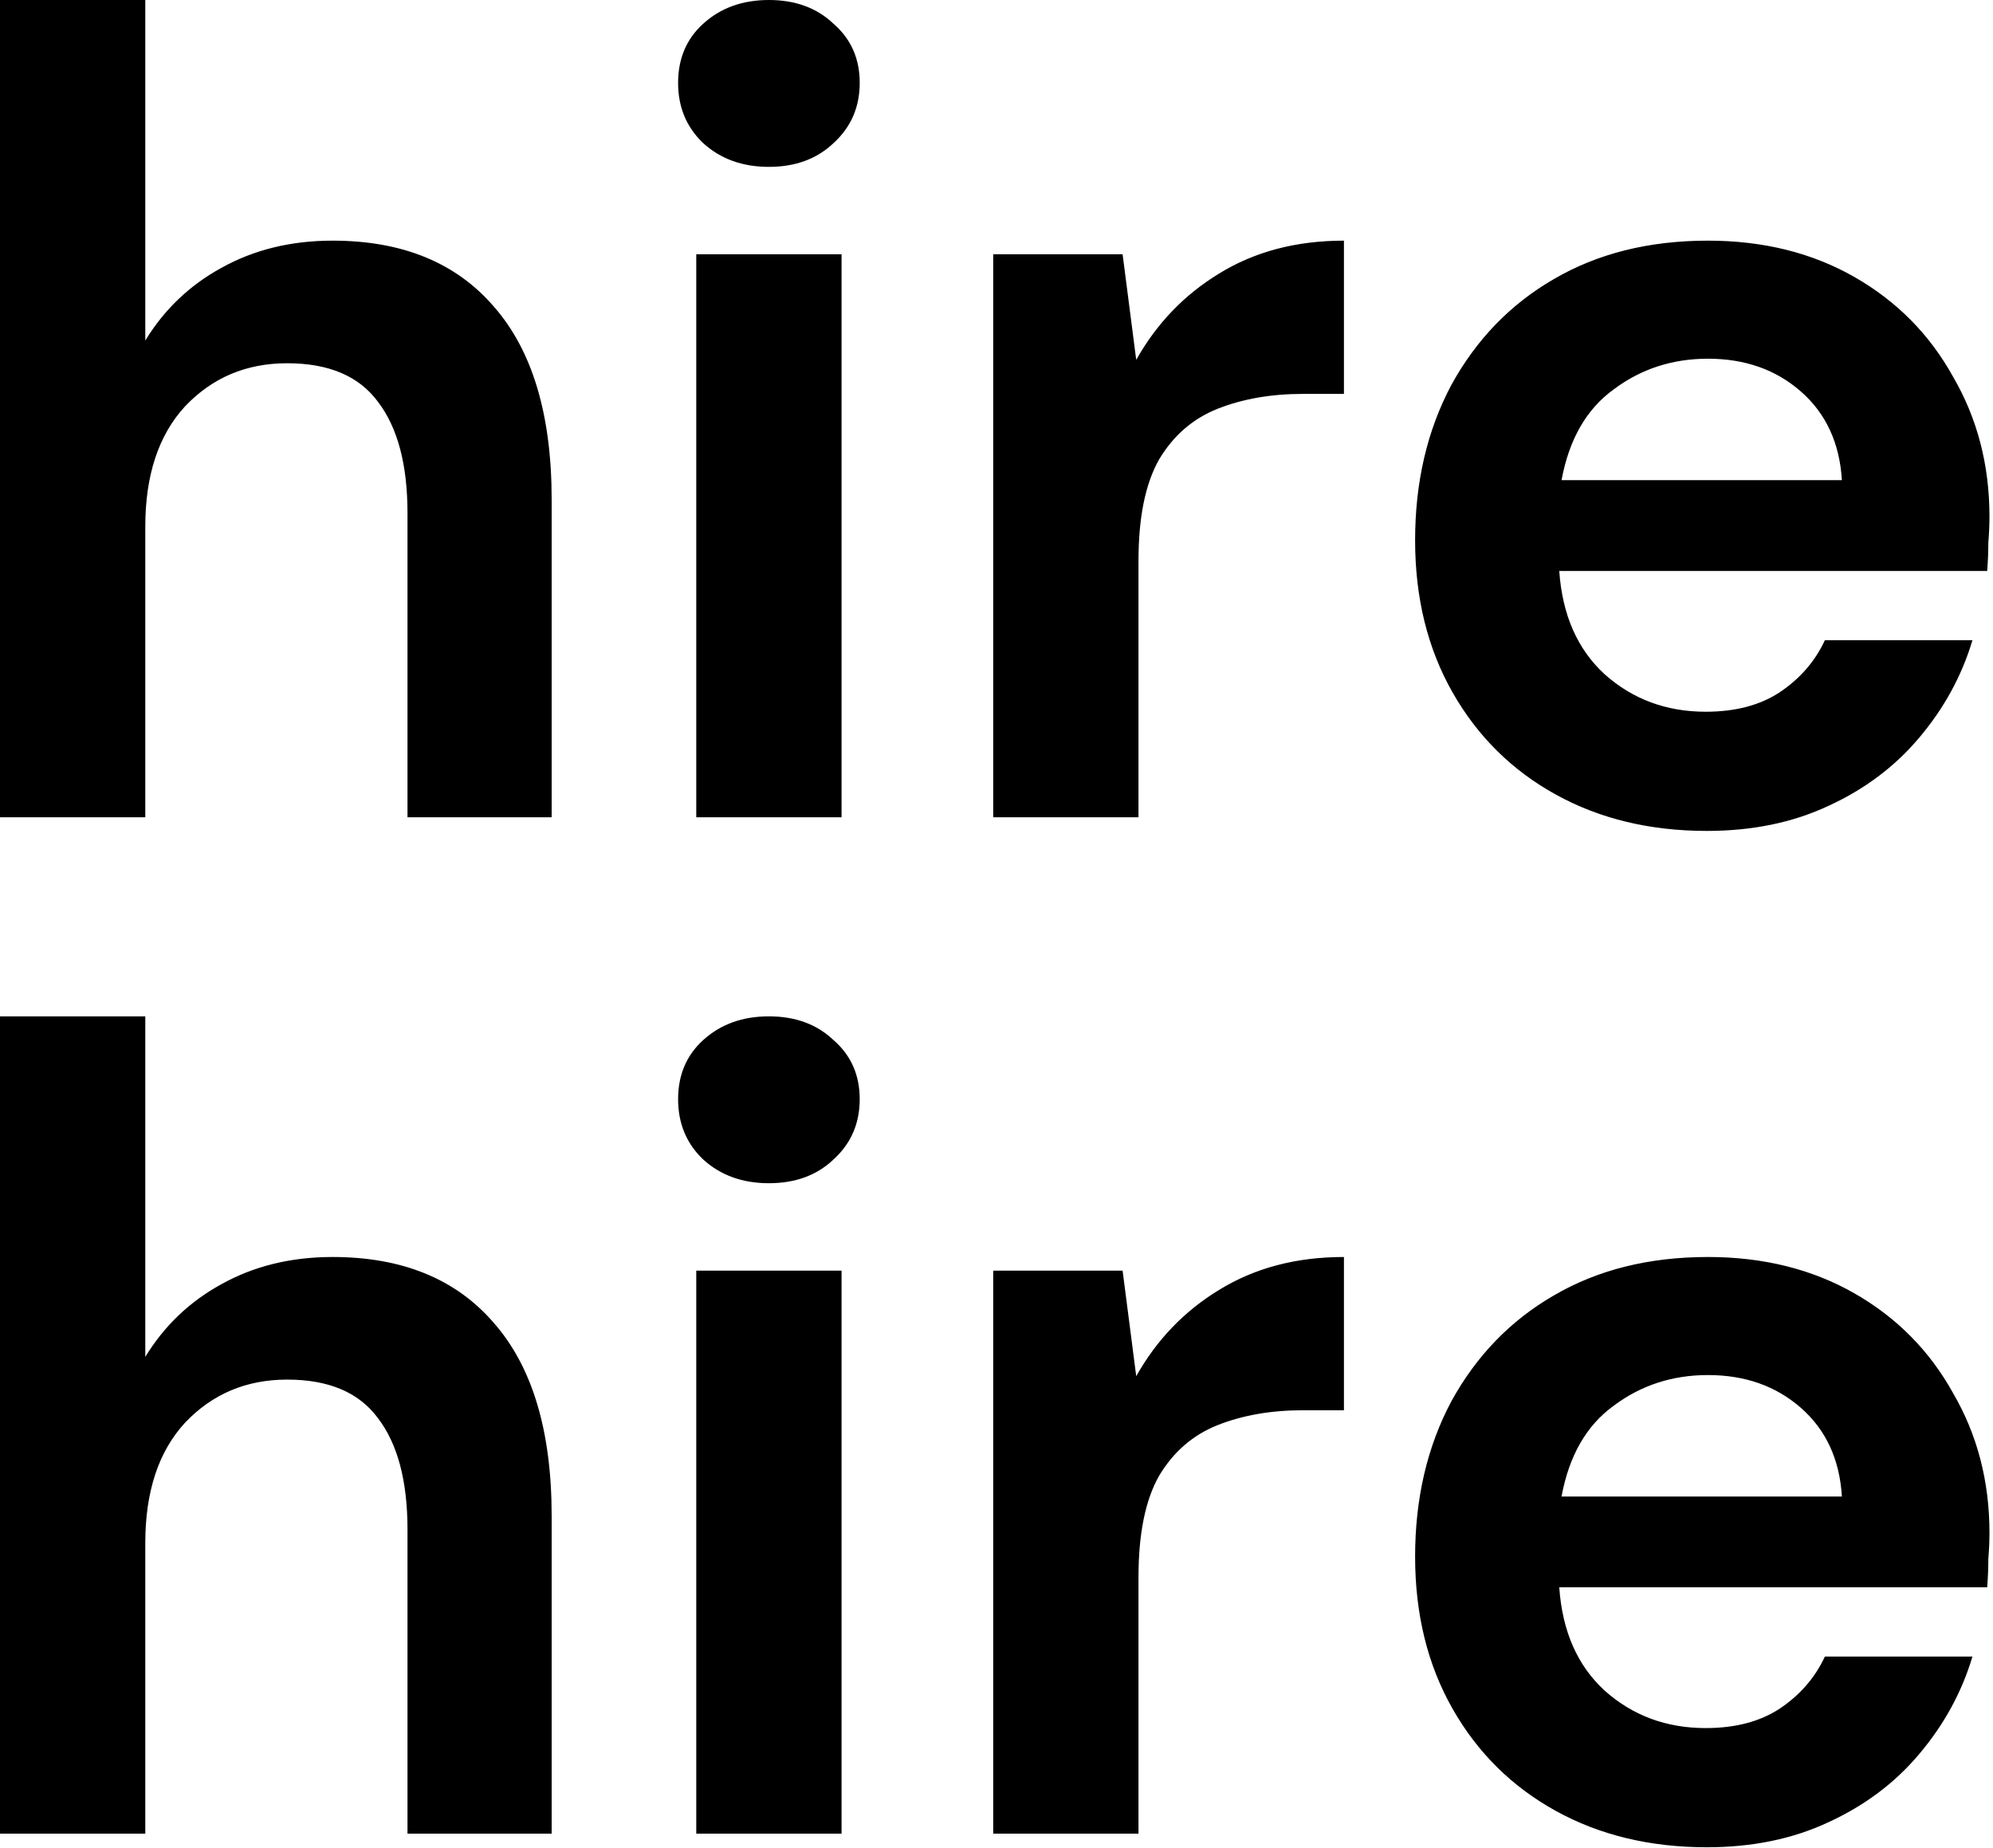 <svg width="302" height="280" viewBox="0 0 302 280" fill="none" xmlns="http://www.w3.org/2000/svg">
<path d="M6.92308e-05 123.84V-8.58307e-06H22.016V51.6C24.883 46.899 28.724 43.229 33.54 40.592C38.471 37.84 44.089 36.464 50.396 36.464C60.945 36.464 69.087 39.789 74.82 46.44C80.668 53.091 83.592 62.837 83.592 75.68V123.84H61.748V77.744C61.748 70.405 60.257 64.787 57.276 60.888C54.409 56.989 49.823 55.04 43.516 55.04C37.324 55.04 32.164 57.219 28.036 61.576C24.023 65.933 22.016 72.011 22.016 79.808V123.84H6.92308e-05ZM116.513 25.284C112.499 25.284 109.174 24.08 106.537 21.672C104.014 19.264 102.753 16.225 102.753 12.556C102.753 8.887 104.014 5.905 106.537 3.612C109.174 1.204 112.499 -8.58307e-06 116.513 -8.58307e-06C120.526 -8.58307e-06 123.794 1.204 126.317 3.612C128.954 5.905 130.273 8.887 130.273 12.556C130.273 16.225 128.954 19.264 126.317 21.672C123.794 24.08 120.526 25.284 116.513 25.284ZM105.505 123.84V38.528H127.521V123.84H105.505ZM150.5 123.84V38.528H170.108L172.172 54.524C175.268 49.02 179.453 44.663 184.728 41.452C190.117 38.127 196.424 36.464 203.648 36.464V59.684H197.456C192.64 59.684 188.34 60.429 184.556 61.92C180.772 63.411 177.791 65.991 175.612 69.66C173.548 73.329 172.516 78.432 172.516 84.968V123.84H150.5ZM258.636 125.904C250.036 125.904 242.41 124.069 235.76 120.4C229.109 116.731 223.892 111.571 220.108 104.92C216.324 98.269 214.432 90.587 214.432 81.872C214.432 73.043 216.266 65.188 219.936 58.308C223.72 51.428 228.88 46.096 235.416 42.312C242.066 38.413 249.864 36.464 258.808 36.464C267.178 36.464 274.574 38.299 280.996 41.968C287.417 45.637 292.405 50.683 295.96 57.104C299.629 63.411 301.464 70.463 301.464 78.26C301.464 79.521 301.406 80.84 301.292 82.216C301.292 83.592 301.234 85.025 301.12 86.516H236.276C236.734 93.167 239.028 98.384 243.156 102.168C247.398 105.952 252.501 107.844 258.464 107.844C262.936 107.844 266.662 106.869 269.644 104.92C272.74 102.856 275.033 100.219 276.524 97.008H298.884C297.278 102.397 294.584 107.328 290.8 111.8C287.13 116.157 282.544 119.597 277.04 122.12C271.65 124.643 265.516 125.904 258.636 125.904ZM258.808 54.352C253.418 54.352 248.66 55.9 244.532 58.996C240.404 61.977 237.766 66.564 236.62 72.756H279.104C278.76 67.137 276.696 62.665 272.912 59.34C269.128 56.015 264.426 54.352 258.808 54.352ZM6.92308e-05 277.84V154H22.016V205.6C24.883 200.899 28.724 197.229 33.54 194.592C38.471 191.84 44.089 190.464 50.396 190.464C60.945 190.464 69.087 193.789 74.82 200.44C80.668 207.091 83.592 216.837 83.592 229.68V277.84H61.748V231.744C61.748 224.405 60.257 218.787 57.276 214.888C54.409 210.989 49.823 209.04 43.516 209.04C37.324 209.04 32.164 211.219 28.036 215.576C24.023 219.933 22.016 226.011 22.016 233.808V277.84H6.92308e-05ZM116.513 179.284C112.499 179.284 109.174 178.08 106.537 175.672C104.014 173.264 102.753 170.225 102.753 166.556C102.753 162.887 104.014 159.905 106.537 157.612C109.174 155.204 112.499 154 116.513 154C120.526 154 123.794 155.204 126.317 157.612C128.954 159.905 130.273 162.887 130.273 166.556C130.273 170.225 128.954 173.264 126.317 175.672C123.794 178.08 120.526 179.284 116.513 179.284ZM105.505 277.84V192.528H127.521V277.84H105.505ZM150.5 277.84V192.528H170.108L172.172 208.524C175.268 203.02 179.453 198.663 184.728 195.452C190.117 192.127 196.424 190.464 203.648 190.464V213.684H197.456C192.64 213.684 188.34 214.429 184.556 215.92C180.772 217.411 177.791 219.991 175.612 223.66C173.548 227.329 172.516 232.432 172.516 238.968V277.84H150.5ZM258.636 279.904C250.036 279.904 242.41 278.069 235.76 274.4C229.109 270.731 223.892 265.571 220.108 258.92C216.324 252.269 214.432 244.587 214.432 235.872C214.432 227.043 216.266 219.188 219.936 212.308C223.72 205.428 228.88 200.096 235.416 196.312C242.066 192.413 249.864 190.464 258.808 190.464C267.178 190.464 274.574 192.299 280.996 195.968C287.417 199.637 292.405 204.683 295.96 211.104C299.629 217.411 301.464 224.463 301.464 232.26C301.464 233.521 301.406 234.84 301.292 236.216C301.292 237.592 301.234 239.025 301.12 240.516H236.276C236.734 247.167 239.028 252.384 243.156 256.168C247.398 259.952 252.501 261.844 258.464 261.844C262.936 261.844 266.662 260.869 269.644 258.92C272.74 256.856 275.033 254.219 276.524 251.008H298.884C297.278 256.397 294.584 261.328 290.8 265.8C287.13 270.157 282.544 273.597 277.04 276.12C271.65 278.643 265.516 279.904 258.636 279.904ZM258.808 208.352C253.418 208.352 248.66 209.9 244.532 212.996C240.404 215.977 237.766 220.564 236.62 226.756H279.104C278.76 221.137 276.696 216.665 272.912 213.34C269.128 210.015 264.426 208.352 258.808 208.352Z" fill="black"/>
</svg>
